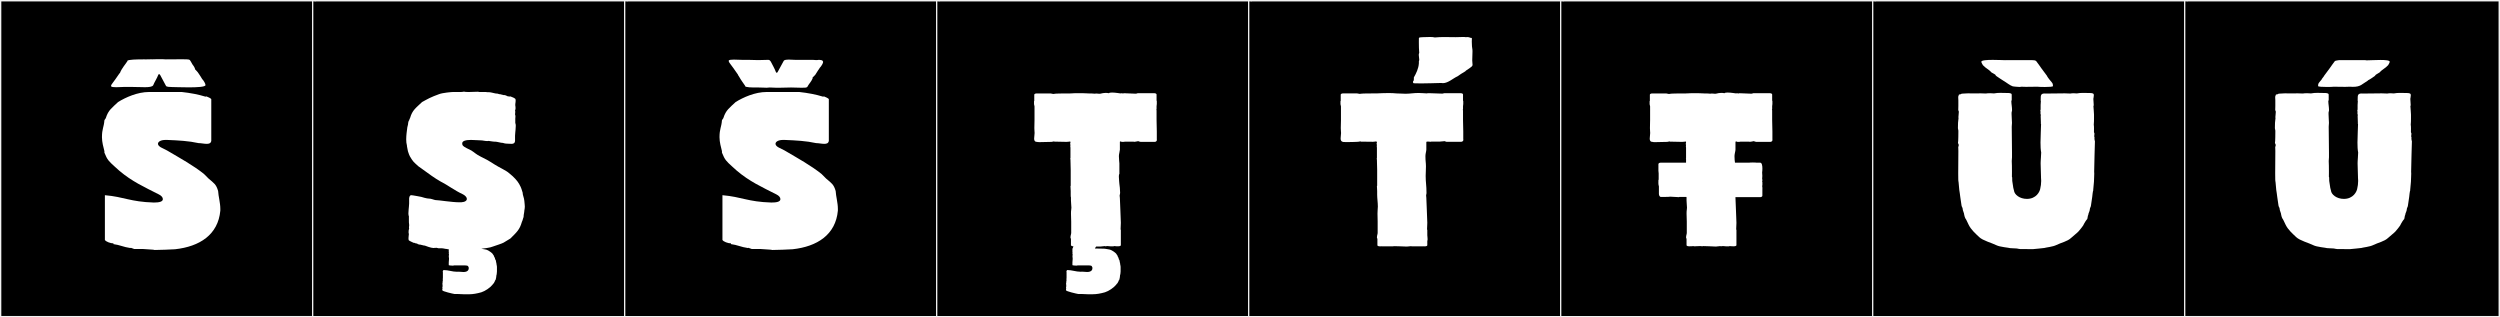 <?xml version="1.0" encoding="utf-8"?>
<!-- Generator: Adobe Illustrator 16.0.4, SVG Export Plug-In . SVG Version: 6.00 Build 0)  -->
<!DOCTYPE svg PUBLIC "-//W3C//DTD SVG 1.1//EN" "http://www.w3.org/Graphics/SVG/1.1/DTD/svg11.dtd">
<svg version="1.1" id="Layer_1" xmlns="http://www.w3.org/2000/svg" xmlns:xlink="http://www.w3.org/1999/xlink" x="0px" y="0px"
	 width="1891px" height="240px" viewBox="0 0 1891 240" enable-background="new 0 0 1891 240" xml:space="preserve">
<rect x="0" y="0" width="1891" height="240" fill="#808080" stroke="none"/>
<g>
	<rect y="1" width="238" height="239"/>
	<g>
		<path fill="#F2F2F2" d="M238,1v238H1V1H238 M239,0H0v240h239V0L239,0z"/>
	</g>
</g>
<g>
	<rect x="236" y="1" width="238" height="239"/>
	<g>
		<path fill="#F2F2F2" d="M474,1v238H237V1H474 M475,0H236v240h239V0L475,0z"/>
	</g>
</g>
<g>
	<rect x="472" y="1" width="238" height="239"/>
	<g>
		<path fill="#F2F2F2" d="M710,1v238H473V1H710 M711,0H472v240h239V0L711,0z"/>
	</g>
</g>
<g>
	<rect x="708" y="1" width="238" height="239"/>
	<g>
		<path fill="#F2F2F2" d="M946,1v238H709V1H946 M947,0H708v240h239V0L947,0z"/>
	</g>
</g>
<g>
	<rect x="944" y="1" width="238" height="239"/>
	<g>
		<path fill="#F2F2F2" d="M1182,1v238H945V1H1182 M1183,0H944v240h239V0L1183,0z"/>
	</g>
</g>
<g>
	<rect x="1180" y="1" width="238" height="239"/>
	<g>
		<path fill="#F2F2F2" d="M1418,1v238h-237V1H1418 M1419,0h-239v240h239V0L1419,0z"/>
	</g>
</g>
<g>
	<rect x="1416" y="1" width="238" height="239"/>
	<g>
		<path fill="#F2F2F2" d="M1654,1v238h-237V1H1654 M1655,0h-239v240h239V0L1655,0z"/>
	</g>
</g>
<g>
	<rect x="1652" y="1" width="238" height="239"/>
	<g>
		<path fill="#F2F2F2" d="M1890,1v238h-237V1H1890 M1891,0h-239v240h239V0L1891,0z"/>
	</g>
</g>
<g>
	<path fill="#FFFFFF" d="M166.657,158.01v1.295c-1.665,18.314-15.725,27.194-34.225,29.229c-4.439,0.185-10.175,0.555-15.539,0.555
		c-0.37-0.37-8.141-0.555-8.695-0.739h-6.66c-0.185,0-2.59-0.926-2.59-0.926c-0.185,0.186-0.37,0.186-0.37,0.186
		c-5.18-0.74-8.14-2.405-12.765-2.961v-0.555c-2.22,0-5.735-1.295-6.475-2.59v-33.854c14.8,1.295,19.055,4.995,36.999,5.55
		c3.885,0,6.845-0.555,6.845-2.59c0-1.295-1.109-2.59-2.96-3.515c-11.284-5.735-20.35-9.806-29.969-17.944l-3.7-3.33
		c-4.255-3.885-5.365-4.811-7.585-10.36v-1.11c-0.74-2.959-1.85-6.845-1.85-10.545c0-6.475,1.479-7.584,1.85-12.764
		c0-0.371,1.109-1.48,1.109-1.851c1.851-5.92,4.625-7.585,9.25-12.024c5.735-3.516,14.615-7.586,23.495-7.586h5.92h4.439h9.436h4.81
		c6.66,0.74,12.58,1.851,17.945,3.516c0.369,0,0.555,0,0.739-0.186c0.925,0.371,3.7,1.48,3.7,2.221v31.449
		c-0.37,1.85-1.665,2.221-3.515,2.221c-1.851,0-4.255-0.556-6.105-0.556c-7.585-1.665-14.984-2.035-23.864-2.405h-1.11
		c-3.515,0-5.734,1.295-5.734,2.961c0,1.109,1.109,2.219,3.145,3.145l3.7,1.85c10.359,6.105,19.795,11.285,27.935,17.76l3.515,3.516
		c4.07,3.515,5.735,4.254,7.215,9.435C165.178,148.39,166.657,153.385,166.657,158.01z M142.778,66.074
		c-5.471,0-11.002-0.236-12.668-0.236c-1.652,0-4.113-0.123-4.53-0.822c-0.15-0.254-4.176-7.865-4.337-8.119
		c-0.237-0.495-0.596-0.832-0.927-0.832c-0.235,0-0.457,0.172-0.609,0.58c-0.934,2.523-2.918,5.504-3.829,7.848
		c-0.694,1.227-3.444,1.469-6.241,1.469c-1.84,0-3.699-0.105-5.007-0.105c-0.129,0-0.252,0.002-0.369,0.004
		c-1.445-0.043-4.319-0.113-5.327-0.113h-4.712c-1.135,0-3.973,0.223-6.366,0.223c-1.965,0-3.631-0.15-3.81-0.699
		c-0.027-0.085-0.04-0.175-0.04-0.267c0-0.603,0.521-1.298,0.596-1.397c1.728-2.307,3.896-5.324,5.647-7.926
		c0-0.004,0-0.008,0-0.011c0-0.163,0.399-0.317,0.483-0.46c1.268-3.475,4.385-6.844,5.676-9.006
		c-0.024-0.045-0.036-0.088-0.036-0.13c0-1.058,7.758-1.162,12.064-1.162c1.059,0,1.909,0.007,2.384,0.007
		c1.171,0,2.271-0.065,3.385-0.065c0.326,0,0.653,0.005,0.984,0.021c0.385-0.071,2.258-0.102,4.29-0.102
		c2.764,0,5.821,0.057,5.821,0.148c4.189-0.023,8.562-0.084,12.565-0.084c2.354,0,5.092,0.076,5.282,0.358
		c0.009-0.001,0.017-0.001,0.025-0.001c0.624,0,1.721,2.477,2.399,3.535c0.388,0.604,1.188,1.371,1.859,3.045
		c0.062,0.156,0.001,0.518,0.119,0.659c0.47,0.563,1.243,1.183,1.979,2.136c0.818,1.061,1.537,2.358,2.283,3.411
		c0.073,0.104,0.997,1.68,1.062,1.746c1.23,1.236,2.565,3.63,2.565,4.589c0,0.041-0.003,0.079-0.008,0.115
		C155.246,65.764,149.053,66.074,142.778,66.074z"/>
	<path fill="#FFFFFF" d="M339.629,191.124c0-0.185-0.186-0.185-0.186-0.185v-2.405c-0.74,0-1.11,0-1.295-0.185
		c-1.295,0-2.775-0.556-4.07-0.556h-2.404l-1.48-0.37c-0.185,0-1.109,0.186-1.295,0c-0.185,0.186-0.555,0.186-0.925,0.186
		c-2.035,0-6.104-1.665-6.66-1.85c-0.37,0.185-2.96-0.74-3.515-0.74c-0.37,0.185-1.48-0.371-1.85-0.371v-0.185l-1.11-0.37h-0.186
		c-0.185,0.186-1.479-0.74-1.665-0.369c-1.109-0.556-3.885-1.666-3.885-2.221c-0.37-1.295,0.186-3.515,0.186-4.625
		c-0.37-0.369-0.186-1.664-0.186-2.404c0,0,0.186-1.295,0.37-1.48c-0.37-1.109,0.186-2.22,0-3.145
		c-0.185-0.37-0.185-2.59-0.185-2.961v-3.329c-0.186-0.185-0.37-1.11-0.37-2.035c0-2.035,0.37-4.625,0.37-4.995
		c0-0.925,0.185-1.85,0.185-2.59v-3.885c0.186-1.11,0.37-2.405,1.665-2.405c0.37,0,1.11,0.185,1.48,0.185c0,0,5.55,0.926,6.104,1.11
		s4.07,1.296,5.92,1.296c0.925-0.186,4.07,1.109,4.81,1.109c2.405,0,12.396,1.665,17.945,1.665h1.479
		c2.96-0.185,4.255-1.295,4.255-2.59c0-1.11-1.109-2.405-2.774-3.33c-7.771-3.7-10.545-6.476-17.76-10.175
		c-2.96-1.665-9.065-5.92-12.21-8.325l-3.885-2.774c-3.885-3.516-4.07-3.516-6.475-7.586c-0.186-0.369-1.11-2.404-1.11-2.774
		l-0.37-1.11c0-0.369-0.925-4.254-0.74-4.254c-0.37-1.295-0.555-2.961-0.555-4.625c0-3.33,0.555-6.846,0.74-8.325
		c0-1.11,0.739-2.591,0.739-4.07c0-0.37,0.186-0.925,0.37-1.295h-0.185l0.555-0.739c0-0.371,0.556-1.48,0.74-1.851
		c1.665-5.92,4.439-7.585,9.064-12.024c0.186-0.186,5.55-2.961,5.55-2.961c1.296-0.739,5.181-2.22,7.216-2.959
		c2.774-1.11,9.805-1.666,10.729-1.666h5.92c1.665,0,1.479-0.369,2.96-0.185c0.185,0.185,1.665,0.185,3.515,0.185
		c2.035,0,4.625-0.185,6.105-0.185c0.739,0,1.295,0.185,1.295,0.185h4.81c0.925,0.186,1.665,0.186,2.775,0.186
		c1.109,0,3.515,0.74,4.625,0.925c0.925,0,2.22,0.185,2.96,0.556c0.369-0.186,2.96,0.739,3.515,0.739
		c0.555-0.37,2.405,0.74,2.96,0.925h0.185c0.186-0.185,1.48,0.371,1.665,0c1.11,0.371,3.885,1.48,3.885,2.221
		c0.37,1.295-0.369,3.515-0.185,4.625c0.185,0.555,0.185,1.664,0.185,2.404c0,0-0.185,1.295-0.369,1.48c0.369,0.74,0,2.22,0,2.96
		c0.369,0.37,0.369,2.59,0.185,3.145v3.33c0.185,0.185,0.37,1.11,0.37,2.035c0,2.035-0.37,4.625-0.37,4.995
		c0,0.925-0.185,1.664-0.185,2.59v3.885c-0.186,1.85-1.295,2.221-2.775,2.221c-1.295,0-2.59-0.186-4.07-0.186
		c-0.369,0-2.22-0.37-2.404-0.555h-0.37c-1.11,0-4.07-0.926-5.55-0.926c-0.925,0.186-4.07-0.555-4.811-0.555
		c-0.925,0.37-3.885-0.186-4.994-0.37c-2.221,0-5.365-0.37-8.325-0.37c-3.515,0-6.66,0.555-6.66,2.59c0,1.48,0.37,2.035,3.146,3.516
		l3.699,1.85c2.96,1.85,3.33,2.775,7.4,4.811c7.029,3.33,8.88,5.18,12.949,7.399c0.74,0.37,6.846,3.7,7.4,4.255l3.515,2.96
		c3.146,2.96,4.625,4.995,6.105,8.14c0.185,0.37,1.109,2.775,1.109,3.146l0.37,1.11c0,2.034,1.11,3.885,1.295,6.289
		c0.186,2.221,0.37,3.33,0.37,4.44c0,0.925-0.185,1.85-0.37,2.96c0,1.295-0.555,2.96-0.555,4.625c0,0.185-0.186,0.925-0.37,1.109
		v0.186l-0.185,0.555c0,0.37-0.556,1.665-0.74,2.035c-1.665,5.92-3.885,7.77-8.695,12.58c-0.185,0.185-5.18,3.145-5.18,3.145
		c-1.295,0.74-6.104,2.221-8.14,2.96c-2.035,0.925-6.29,1.295-8.695,1.665c3.885,0.74,3.885,0.186,7.215,2.59
		c1.295,0.926,1.665,1.665,1.851,2.035c0.925,0.925,0.37,1.48,1.109,2.035c0,0.185,0.37,0.74,0.186,1.109l0.37,0.37v0.37h0.185
		l0.37,1.85c0,0.371,0.185,0.556,0.185,0.926l0.186,0.369l-0.186,0.186c0.186,0.555,0.37,1.109,0.37,1.85v3.516l-0.185,2.035
		c-0.186,0.185-0.37,1.85-0.37,2.22l-0.37,1.85c-0.185,0-0.185,0.185-0.185,0.37l-0.37,0.37c0.185,0.37-0.74,1.295-0.74,1.85
		c-0.37,0.185-0.74,0.74-1.295,1.48c-1.665,2.034-5.365,4.624-8.325,5.55c-3.33,0.925-6.29,1.48-9.25,1.48h-3.885
		c-0.925,0-3.145-0.186-4.439-0.186h-2.59c-1.296-0.186-9.25-2.035-9.25-2.775c-0.186-0.185-0.186-1.109,0.185-1.109
		c-0.555-0.555,0-1.665,0-2.221c-0.185-0.185,0-0.739,0-0.924l-0.185-0.186v-0.555l0.185-1.295v-0.74l0.186-0.37
		c-0.186-0.185,0-2.22,0-2.22v-4.07c-0.37-0.37,0.185-1.665,0.555-1.665c3.515,0,6.66,1.295,9.99,1.295
		c1.479-0.185,3.515,0.185,4.994,0.185c3.146,0,4.07-1.479,4.07-3.145c-0.555-2.035-1.295-1.665-2.96-1.85h-8.14
		c-0.186,0-0.74,0.185-0.926,0.185c-0.555,0-3.145-0.185-3.145-0.37v-2.035c0-0.185,0.186-2.22,0.186-2.59v-0.925
		c-0.37-0.37,0-2.405,0-2.96h-0.186C339.443,191.864,339.443,191.124,339.629,191.124z"/>
	<path fill="#FFFFFF" d="M633.771,158.01v1.295c-1.665,18.314-15.725,27.194-34.225,29.229c-4.439,0.185-10.175,0.555-15.539,0.555
		c-0.37-0.37-8.141-0.555-8.695-0.739h-6.66c-0.185,0-2.59-0.926-2.59-0.926c-0.185,0.186-0.37,0.186-0.37,0.186
		c-5.18-0.74-8.14-2.405-12.765-2.961v-0.555c-2.22,0-5.735-1.295-6.475-2.59v-33.854c14.8,1.295,19.055,4.995,36.999,5.55
		c3.885,0,6.845-0.555,6.845-2.59c0-1.295-1.109-2.59-2.96-3.515c-11.284-5.735-20.35-9.806-29.969-17.944l-3.7-3.33
		c-4.255-3.885-5.365-4.811-7.585-10.36v-1.11c-0.74-2.959-1.85-6.845-1.85-10.545c0-6.475,1.479-7.584,1.85-12.764
		c0-0.371,1.109-1.48,1.109-1.851c1.851-5.92,4.625-7.585,9.25-12.024c5.735-3.516,14.615-7.586,23.495-7.586h5.92h4.439h9.436h4.81
		c6.66,0.74,12.58,1.851,17.945,3.516c0.369,0,0.555,0,0.739-0.186c0.925,0.371,3.7,1.48,3.7,2.221v31.449
		c-0.37,1.85-1.665,2.221-3.515,2.221c-1.851,0-4.255-0.556-6.105-0.556c-7.585-1.665-14.984-2.035-23.864-2.405h-1.11
		c-3.515,0-5.734,1.295-5.734,2.961c0,1.109,1.109,2.219,3.145,3.145l3.7,1.85c10.359,6.105,19.795,11.285,27.935,17.76l3.515,3.516
		c4.07,3.515,5.735,4.254,7.215,9.435C632.291,148.39,633.771,153.385,633.771,158.01z M619.463,45.273
		c2.035,0.186,2.775,0.186,3.145,1.48c0.186,0.74-1.295,3.33-2.59,4.625c0,0-0.925,1.665-1.109,1.665
		c-0.74,1.11-1.48,2.405-2.221,3.515c-0.739,0.926-1.479,1.48-2.034,2.035v0.74c-1.11,2.59-2.591,3.885-3.516,5.55
		c0,0.185-0.555,1.11-0.925,1.11c-0.185,0.369-2.035,0.369-4.255,0.369c-2.96,0-6.475-0.185-7.585-0.185
		c-2.774,0-5.92,0.185-8.694,0.185h-2.591c-0.185,0-4.625-0.185-4.81-0.185c-0.925,0-1.665,0.185-2.405,0.185
		c-1.85,0-3.145-0.185-6.104-0.185h-1.48c-3.145,0-8.694,0-8.694-1.11v-0.185c-1.295-2.035-2.775-3.7-4.625-7.03
		c-0.37-0.555-0.925-1.295-1.11-2.035c0,0-0.555-0.185-0.37-0.369c-1.85-2.775-4.069-5.735-5.734-7.955
		c0-0.186-0.74-1.11-0.555-1.665c0.185-0.556,1.85-0.74,3.885-0.74c2.404,0,5.18,0.185,6.29,0.185h4.625
		c2.404,0,4.81,0.186,7.399,0.186c2.405,0,4.995-0.186,7.77-0.186c0.926,0,1.48,0.74,1.851,1.295
		c1.109,2.221,2.96,5.365,3.885,7.955c0.37,0.926,1.11,0.556,1.479-0.369c0.186-0.186,4.256-7.771,4.44-8.141
		c0.37-0.74,2.035-0.925,4.07-0.925c1.479,0,3.329,0.185,4.625,0.185h0.925h5.734h3.7h2.96
		C615.578,45.273,617.613,45.645,619.463,45.273z"/>
	<path fill="#FFFFFF" d="M846.332,118.05c0,2.405,0.369,4.995,0.369,5.55v7.955c-0.296,0.297-0.395,1.105-0.395,2.098
		c0,1.983,0.395,4.695,0.395,5.487c0.186,0.74,0.556,4.625,0.556,6.66c0,0.739-0.186,1.11-0.186,1.295c-0.37,0.555,0,2.034,0,2.59
		l0.37,9.065c0,1.753,0.37,7.758,0.37,9.805l-0.185,4.81c0,0.37,0.185,0.556,0.185,0.556v4.069v4.069v3.33
		c0,0.938-1.691,0.926-2.774,0.926v-0.186l-0.186,0.186c-0.735,0-1.768-0.186-2.22-0.186c0,0-0.186,0.186-0.37,0.186h-2.405
		c-0.185,0-2.034-0.186-2.22-0.186c-0.537,0-1.154,0.186-1.85,0.186v-0.186l-3.516,0.37h-3.145
		c-0.509,0.509-0.594,0.929-0.925,1.479h2.035c0.555,0.186,4.439,0,5.55,0.186c3.885,0.74,3.885,0.186,7.215,2.59
		c1.295,0.926,1.665,1.665,1.85,2.035c0.925,0.925,0.37,1.48,1.11,2.035c0,0.185,0.37,0.74,0.185,1.109l0.37,0.37v0.37h0.185
		l0.37,1.85c0,0.371,0.186,0.556,0.186,0.926l0.185,0.369l-0.185,0.186c0.185,0.555,0.37,1.109,0.37,1.85v3.516l-0.186,2.035
		c-0.224,0.224-0.37,1.852-0.37,2.22l-0.37,1.85c-0.117,0-0.185,0.134-0.185,0.37l-0.37,0.37c0.212,0.423-0.74,1.228-0.74,1.85
		c-0.369,0.185-0.739,0.74-1.295,1.48c-1.665,2.034-5.364,4.624-8.324,5.55c-3.372,0.963-6.365,1.48-9.25,1.48h-3.885
		c-0.926,0-3.132-0.186-4.44-0.186h-2.59c-1.295-0.186-9.25-2.035-9.25-2.775c-0.158-0.158-0.098-1.109,0.186-1.109
		c-0.518-0.518,0-1.718,0-2.221c-0.196-0.195,0-0.661,0-0.924l-0.186-0.186v-0.555l0.186-1.295v-0.74l0.185-0.37
		c-0.185-0.185,0-2.22,0-2.22v-4.07c-0.318-0.318,0.15-1.665,0.555-1.665c3.445,0,6.59,1.295,9.99,1.295
		c1.479-0.185,3.515,0.185,4.995,0.185c3.16,0,4.069-1.496,4.069-3.145c-0.555-2.035-1.295-1.665-2.96-1.85h-8.14
		c-0.185,0-0.74,0.185-0.925,0.185c-0.474,0-3.146-0.153-3.146-0.37v-2.035c0-0.185,0.186-2.176,0.186-2.59v-0.925
		c-0.323-0.323,0-2.313,0-2.96h-0.186c0-0.259-0.064-0.925,0.186-0.925c0-0.185-0.186-0.185-0.186-0.185v-2.775
		c0.186-0.186,0.556-1.109,0.74-1.85c-0.812,0-1.85-0.293-1.85-0.926v-4.81c-0.918-0.917,0.185-3.368,0.185-4.255v-8.695
		c0-0.726-0.166-3.674-0.166-6.063c0-1.194,0.042-2.249,0.166-2.815c0.11-0.503,0.151-1.055,0.151-1.641
		c0-1.676-0.336-3.615-0.336-5.39v-2.405c-0.186-0.186-0.186-1.665-0.186-2.035v-2.774l-0.185-3.886
		c0.37-0.185,0.185-0.369,0.185-0.739v-11.285l-0.185-7.77c0-0.368-0.185-1.021-0.185-1.11h0.185v-8.14c-0.266-0.532,0-1.557,0-2.22
		h-0.185v-1.11h0.185c0-1.978-0.089-0.925-2.96-0.925c-1.622,0-7.587-0.186-9.064-0.186c-0.186,0.186-0.186-0.185-0.37-0.185
		c-0.37,0-1.48,0.37-1.851,0.37s-5.55,0.185-8.694,0.185c-1.295,0-2.22,0-2.405-0.185c-1.719,0-2.13-1.072-2.13-2.49
		c0-1.301,0.346-2.893,0.346-4.217c0-1.226-0.185-1.856-0.185-3.652c0-2.404,0.119-5.425,0.119-6.105V80.496
		c0-0.556-0.37-1.295-0.37-1.666v-2.035c0-0.185,0-0.369,0.185-0.555v-4.625c0-0.555,0.925-0.925,1.665-0.925h10.73l1.85,0.37h0.37
		c0.74-0.37,8.14-0.37,9.435-0.37h2.96c0,0,3.33-0.185,3.7-0.185h6.104c2.055,0,3.628,0.218,5.252,0.218
		c0.342,0,0.687-0.01,1.038-0.033c0.757-0.05,1.851,0.185,2.59,0.185c1.48-0.369,2.775,0.186,4.255,0
		c1.472-0.367,2.751-0.612,4.111-0.612c0.748,0,1.521,0.074,2.364,0.243c0.372-0.373,1.3-0.502,2.429-0.502
		c2.598,0,6.256,0.687,6.636,0.687v-0.185c0.698,0,1.31,0.185,1.851,0.185c0.185,0,0.185-0.185,0.369-0.185
		c1.786,0,7.92,0.369,9.25,0.369c0.186,0,1.11-0.369,1.295-0.369h12.58c0.74,0,1.665,0.369,1.665,0.925v4.625
		c0.185,0.185,0.185,0.37,0.185,0.555v2.035c0,0.37-0.185,1.11-0.185,1.665v2.22c0,0.185-0.185,0.37-0.185,0.556
		c0,0,0.185,0.185,0.185,0.369v7.215c0,1.08,0.185,6.91,0.185,8.881v5.734c0.37,1.109-0.555,2.035-1.479,2.035h-10.729
		c-0.556,0-1.295-0.37-1.851-0.555c-0.668,0-3.063,0.821-3.515,0.369h-6.66c0,0.186-1.85,0.186-2.22,0.186s-1.48-0.94-1.48,0.185
		v5.735C847.071,114.165,846.332,116.57,846.332,118.05z"/>
	<path fill="#FFFFFF" d="M1078.705,147.858c0,0.637,0.164,1.436,0.164,1.749l0.37,9.066c0,1.903,0.37,7.854,0.37,9.848l-0.185,4.846
		c0,0.313,0.185,0.47,0.185,0.626v3.908c0,0.937,0.5,3.798,0,4.221v3.282c0,0.998-1.684,0.938-2.774,0.938v-0.156l-0.186,0.156
		h-4.995h-4.069v-0.156l-3.516,0.312c-3.402-0.076-6.604-0.312-9.989-0.312v0.156h-6.66h-2.405l-0.37-0.156v0.156
		c-1.092,0-2.774,0.06-2.774-0.938v-4.846c-0.932-0.787,0.185-3.431,0.185-4.221v-8.754c0-0.852-0.118-3.714-0.118-6.07
		c0-1.178,0.029-2.229,0.118-2.84c0.111-0.763,0.154-1.576,0.154-2.419c0-2.937-0.524-6.234-0.524-8.993v-2.813l-0.185-3.752
		c0.341-0.288,0.185-0.365,0.185-0.781V128.66l-0.185-7.816c0-0.368-0.185-1.003-0.185-1.095h0.185v-8.128
		c-0.244-0.619,0-1.58,0-2.346h-0.185v-1.094h0.185c0-1.938-0.904-0.938-2.96-0.938c-1.667,0-7.73-0.112-9.156-0.112
		c-0.101,0-0.131-0.2-0.278-0.2c-0.37,0-1.48,0.312-1.851,0.312c-0.133,0.038-5.083,0.235-8.471,0.235
		c-1.128,0-2.082-0.021-2.629-0.079c-1.703-0.177-2.105-1.289-2.105-2.702c0-1.264,0.321-2.769,0.321-4.061
		c0-1.249-0.201-1.999-0.201-3.732c0-2.357,0.136-5.228,0.136-6.074V80.512c0-0.625-0.37-1.25-0.37-1.719V76.76
		c0-0.156,0-0.312,0.185-0.469v-4.689c0-0.625,0.925-0.938,1.665-0.938h10.73l1.85,0.312h0.37c0.74-0.312,8.14-0.312,9.435-0.312
		h2.96c2.631-0.123,5.903-0.277,9.064-0.277c2.17,0,4.286,0.072,6.105,0.277c2.533,0,4.636,0.246,6.854,0.246
		c3.484,0,5.995-0.583,9.804-0.583c3.346,0,4.522,0.337,6.652,0.337v-0.156h2.22c1.773,0,7.899,0.312,9.25,0.312
		c0.186,0,1.11-0.312,1.295-0.312h12.58c0.74,0,1.665,0.312,1.665,0.938v4.689c0.185,0.156,0.185,0.312,0.185,0.469v2.033
		c0,0.469-0.185,1.094-0.185,1.719v2.189c0,0.156-0.185,0.312-0.185,0.625c0,0,0.185,0.156,0.185,0.312v7.19
		c0,1.284,0.185,6.848,0.185,8.911v5.783c0.385,0.974-0.585,1.876-1.479,1.876h-10.729c-0.617,0.174-1.318-0.319-1.851-0.469
		c-0.649,0-2.924,0.312-3.515,0.312h-6.66c0,0.577-3.7-0.667-3.7,0.47v5.627c0,1.014-0.682,3.15-0.682,4.803
		c0,4.245,0.395,4.865,0.395,7.854c0,3.307-0.213,4.823-0.213,7.191c0,5.072,0.625,7.275,0.625,12.797
		C1078.994,147.073,1078.705,146.961,1078.705,147.858z M1113.265,31.457c0,2.467,0.21,5.116,0.492,6.244
		c0.021,0.424,0.031,0.867,0.031,1.326c0,2.07-0.184,4.446-0.184,6.662c0,1.231,0.24,2.405,0.24,3.463
		c0,1.642-4.908,3.755-5.503,4.805c-1.4,0.784-5.03,3.039-5.89,3.785c-3.035,1.264-7.072,5.157-11.043,5.157
		c-0.415,0-0.829-0.042-1.241-0.135c-4.777,0.085-10.022,0.337-15.16,0.337c-1.625,0-3.24-0.025-4.825-0.09
		c-1.627,0.146-1.353-0.66-1.34-1.607c0.587,0.072,0.423-1.12,0.597-1.346v-1.494c1.718-2.979,3.569-6.73,3.796-10.684v-1.549
		c0.206-0.375,0.276-0.814,0.276-1.293c0-1.07-0.354-2.33-0.354-3.468c0-0.561,0.086-1.091,0.344-1.555
		c-0.201-2.084-0.281-5.354-0.281-8.196c0-1.079,0.012-2.097,0.032-2.965c0.133-0.812,1.963-0.561,3.08-0.729
		c1.587-0.002,3.528-0.143,5.34-0.143c1.362,0,2.65,0.08,3.66,0.355c2.435-0.242,4.794-0.309,7.155-0.309
		c2.833,0,5.667,0.096,8.636,0.096c1.736,0,3.519-0.033,5.373-0.137c1.1,0,1.981,0.041,2.306,0.156
		c1.236-0.271,2.666,0.061,3.299,0.42c0.686,0,1.241,0.125,1.241,0.516C1113.289,29.809,1113.265,30.623,1113.265,31.457z
		 M1080.597,28.089c-0.02,0.003-0.023,0.005-0.023,0.005C1080.581,28.093,1080.589,28.09,1080.597,28.089z"/>
	<path fill="#FFFFFF" d="M1333.055,148.02c0,0.74-0.926,1.109-1.665,1.109h-18.686v0.556l0.37,9.065c0,1.753,0.37,7.758,0.37,9.805
		l-0.185,4.81c0,0.37,0.185,0.556,0.185,0.556v4.069v4.069v3.33c0,0.938-1.691,0.926-2.774,0.926v-0.186l-0.186,0.186
		c-0.735,0-1.768-0.186-2.22-0.186c0,0-0.186,0.186-0.37,0.186h-2.405c-0.185,0-2.034-0.186-2.22-0.186
		c-0.537,0-1.154,0.186-1.85,0.186v-0.186l-3.516,0.37c-3.4-0.09-6.618-0.37-9.989-0.37v0.186c-0.7,0-1.354-0.186-1.851-0.186
		c-0.733,0-4.153,0.186-4.81,0.186c-0.185,0-0.185-0.186-0.185-0.186c-0.456,0-1.483,0.186-2.221,0.186l-0.37-0.186v0.186
		c-1.085,0-2.774,0.014-2.774-0.926v-4.81c-0.918-0.917,0.185-3.368,0.185-4.255v-8.695c0-0.726-0.166-3.674-0.166-6.063
		c0-1.194,0.042-2.249,0.166-2.815c0.11-0.503,0.151-1.055,0.151-1.641c0-1.676-0.336-3.615-0.336-5.39v-2.405
		c0,0,0-0.186-0.186-0.37h-5.18c-0.185,0-0.185,0.185-0.37,0.185c-0.37,0-6.104-0.369-6.659-0.369
		c-0.37,0.185-2.591,0.185-4.256,0.185h-2.774c-0.925,0-1.48-1.235-1.48-2.405v-5.549c-0.555-1.666-0.369-3.146-0.369-4.996h0.185
		v-4.81c0-0.739-0.185-1.479-0.185-2.034v-4.996c0-0.739,0.925-1.109,1.665-1.109h19.239v-2.96c0-0.185-0.185-0.37-0.185-0.37h0.185
		v-8.14c-0.266-0.532,0-1.557,0-2.22h-0.185v-1.11h0.185c0-1.978-0.089-0.925-2.96-0.925c-1.622,0-7.587-0.186-9.064-0.186
		c-0.186,0.186-0.186-0.185-0.37-0.185c-0.37,0-1.48,0.37-1.851,0.37s-5.55,0.185-8.694,0.185c-1.295,0-2.22,0-2.405-0.185
		c-1.719,0-2.13-1.072-2.13-2.49c0-1.301,0.346-2.893,0.346-4.217c0-1.226-0.185-1.856-0.185-3.652c0-2.404,0.119-5.425,0.119-6.105
		V80.496c0-0.556-0.37-1.295-0.37-1.666v-2.035c0-0.185,0-0.369,0.185-0.555v-4.625c0-0.555,0.925-0.925,1.665-0.925h10.73
		l1.85,0.37h0.37c0.74-0.37,8.14-0.37,9.435-0.37h2.96c0.309-0.017,3.68-0.185,4.255-0.185h5.55c2.055,0,3.628,0.218,5.252,0.218
		c0.342,0,0.687-0.01,1.038-0.033c0.757-0.05,1.851,0.185,2.59,0.185c1.48-0.369,2.775,0.186,4.255,0
		c1.472-0.367,2.751-0.612,4.111-0.612c0.748,0,1.521,0.074,2.364,0.243c0.372-0.373,1.3-0.502,2.429-0.502
		c2.598,0,6.256,0.687,6.636,0.687v-0.185c0.698,0,1.31,0.185,1.851,0.185c0.185,0,0.185-0.185,0.369-0.185
		c1.786,0,7.92,0.369,9.25,0.369c0.186,0,1.11-0.369,1.295-0.369h12.58c0.74,0,1.665,0.369,1.665,0.925v4.625
		c0.185,0.185,0.185,0.37,0.185,0.555v2.035c0,0.37-0.185,1.11-0.185,1.665v2.22c0,0.185-0.185,0.37-0.185,0.556
		c0,0,0.185,0.185,0.185,0.369v7.215c0,1.08,0.185,6.91,0.185,8.881v5.734c0.37,1.109-0.555,2.035-1.479,2.035h-10.729
		c-0.556,0-1.295-0.37-1.851-0.555c-0.668,0-3.063,0.821-3.515,0.369h-6.66c0,0.186-1.85,0.186-2.22,0.186s-1.295-0.926-1.48,0.185
		v5.735c0,0.928-0.739,3.274-0.739,4.81c0,2.035,0.185,3.886,0.369,4.995h10.73c0.555-0.186,4.995-0.186,5.55,0h2.775
		c1.327,0,1.677,2.299,1.677,4.463c0,1.132-0.096,2.227-0.197,2.938c0.186,1.664,0.186,3.33,0,5.18h0.186v1.109
		c-0.435,0,0,0.803,0,1.11v2.405c0,0.185-0.186,0.185-0.186,0.185c0.316,1.265,0.186,2.073,0.186,3.146V148.02z"/>
	<path fill="#FFFFFF" d="M1583.908,86.684v3.086c0,1.435-0.02,2.986-0.18,4.506c0.139,0.95,0.173,1.873,0.173,2.815
		c0,0.912-0.031,1.842-0.031,2.829c0,0.158,0.407,1.249,0.407,1.249s-0.203,1.12-0.203,1.866c0,0.373,0.051,0.653,0.203,0.653
		c0,0.087-0.036,0.808-0.036,1.28c0,0.238,0.009,0.413,0.036,0.413v0.001c0,0.435,0.328,1.48,0.328,1.48
		c0,1.844-0.582,17.914-0.582,22.959c0,0.944,0.021,1.502,0.069,1.508c-0.06,0-0.132,6.193-0.228,6.193l-0.555,6.098
		c0,0.104,0.041,0.146,0.042,0.314c-0.241,0-0.794,4.508-0.794,5.023l-0.925,6.305c0,1.117-0.895,2-0.895,3.128
		c0,1.329-1.157,2.93-1.157,4.079c0,0.018,0.001,0.035,0.001,0.053c-0.477,0.568-0.476,2.522-0.794,3.175
		c-0.556,0.506-1.824,2.302-3.137,4.969c-0.354,0.722-2.957,3.776-3.498,4.409c-0.956,1.117-4.069,3.459-5.55,4.874
		c-2.833,2.709-7.723,3.624-11.1,5.347c-2.775,1.415-8.034,1.859-9.119,2.26c0,0-7.812,0.889-8.691,0.889
		c-3.138,0-5.727-0.055-7.675-0.055c-0.63,0-1.193,0.006-1.686,0.021c-0.685,0-2.247-0.351-2.78-0.457c0,0-3.91-0.254-4.783-0.254
		c-0.11,0-0.172,0.004-0.172,0.013c-1.085-0.4-7.824-0.844-10.599-2.26c-3.377-1.721-10.117-3.424-12.95-6.132
		c-3.153-3.015-6.118-5.583-7.938-9.283c-1.312-2.668-2.025-4.463-2.581-4.97c-0.205-0.42-0.793-2.178-0.793-2.595
		c0-1.331-1.213-3.189-1.213-4.819c0-0.011,0-0.021,0-0.031c-0.081-0.696-0.839-1.483-0.839-2.359l-0.925-6.305
		c0-0.843-0.752-5.107-0.752-5.338l-0.555-6.098c-0.191,0-0.247-2.742-0.247-6.459c0-5.351,0.116-12.723,0.116-16.846
		c0-1.896-0.024-3.106-0.097-3.115c0.257,0,0.32-1.476,0.412-1.476l-0.555-1.381c0-0.104-0.041-0.146-0.042-0.313
		c0.271,0,0.294-8.493,0.294-9.041c0-0.676-0.347-1.207-0.347-1.938c0-3.271,0.082-5.139,0.459-7.658
		c-0.075-0.084-0.104-0.29-0.104-0.576c0-0.951,0.317-2.791,0.317-4c0-0.688-0.103-1.171-0.425-1.171
		c0.002-0.067,0.079-2.999,0.079-3.41v-4.241c0-0.646-0.102-1.458-0.102-2.188c0-0.641,0.078-1.219,0.371-1.566
		c-0.004-0.032-0.006-0.062-0.006-0.093c0-0.559,0.595-0.729,1.252-0.729c0.069,0,0.139,0.002,0.208,0.005
		c0.387-0.718,2.374-0.452,3.452-0.622c0.514-0.081,1.33-0.106,2.214-0.106c1.454,0,3.092,0.069,3.862,0.069
		c1.501-0.001,3.723-0.061,5.795-0.061c1.416,0,2.763,0.028,3.76,0.121c0.733-0.151,2.001-0.219,3.253-0.219
		c1.116,0,2.22,0.054,2.92,0.148c1.574-0.33,3.231-0.415,4.89-0.415c1.786,0,3.573,0.099,5.259,0.099c1.12,0,3.135,0.04,3.188,1.072
		h0.038v0.012c0,0.688,0.017,1.387,0.017,1.952v2.271c0,0.269-0.188,0.499-0.306,0.693c0.04,2.51,0.55,4.513,0.55,7.099
		c0,0.6-0.299,1.061-0.324,1.473c-0.024,0.389-0.034,0.797-0.034,1.217c0,2.314,0.31,4.978,0.31,6.791l-0.185,2.921
		c0,5.063,0.205,14.449,0.205,19.532v3.433c0,0.04,0.004,0.081,0.004,0.117c0,0.019-0.001,0.035-0.004,0.05l-0.186,2.846
		c0.115,1.393,0.153,5.25,0.153,8.24c0,1.742-0.013,3.189-0.03,3.684c0.12,0.117,0.196,0.29,0.198,0.473l0.049,2.594l0.741,4.906
		c0,0.043-0.001,0.098-0.001,0.15l0.555,2.174c0.27,3.087,4.286,6.387,9.791,6.387c6.982,0,9.964-5.373,10.244-8.588l0.37-2.018
		c0-0.044-0.001-0.076-0.001-0.111c0-0.017,0-0.035,0.001-0.056l0.185-2.845l-0.136-2.594c0.002-0.127,0.003-0.258,0.003-0.393
		c0-2.729-0.289-7.367-0.289-10.302c0-0.671,0.016-1.253,0.053-1.702l0.185-2.846c-0.003-0.014-0.004-0.031-0.004-0.049
		c0-0.038,0.004-0.081,0.004-0.118l0.185-3.433c-0.396-2.003-0.524-4.686-0.524-7.529c0-5.213,0.431-10.969,0.431-14.088
		c0-0.101-0.134-0.202-0.168-0.202c0.002-0.229,0.012-0.998,0.033-0.998c0-1.538-0.17-3.566-0.17-4.962c0-0.067,0-0.133,0.001-0.197
		h0.174c0-0.789-0.423-1.6-0.43-2.163h0.234c0-0.304-0.234-2.163-0.234-2.163h0.234v-3.668c0.053-1.061,0.125-2.103,0.185-3.156
		h-0.152c0.033-0.527,0.035-1.041,0.035-1.527v-0.22c0-2.19,0.045-3.797,2.861-3.797c0.113,0,0.23,0.003,0.354,0.008
		c0.409,0.018,1.027,0.024,1.744,0.024c2.197,0,5.321-0.062,6.194-0.062c1.996,0,4.622-0.08,7.042-0.08
		c1.557,0,3.028,0.033,4.192,0.141c0.755-0.147,1.673-0.215,2.59-0.215c0.804,0,1.606,0.052,2.297,0.146
		c1.543-0.323,3.229-0.405,4.911-0.405c1.742,0,3.48,0.088,5.051,0.088c0.995,0,2.795,0.109,2.844,1.074
		c0.078,0,0.109,0.164,0.109,0.418c0,0.902-0.384,2.948-0.384,2.948c0.043,2.601,0.272,2.046,0.287,4.657
		c0,0.314-0.081,0.576-0.227,0.786C1583.544,82.793,1583.908,84.451,1583.908,86.684z M1552.856,65.11
		c0,0.533-3.105,0.688-6.146,0.688c-2.627,0-5.205-0.116-5.686-0.203c-0.361,0.001-4.996,0.098-8.216,0.098
		c-1.703,0-3.01-0.027-3.079-0.109h-1.152c-0.02,0.139-0.43,0.19-1.028,0.19c-1.722,0-5.005-0.429-5.099-0.46
		c-2.242-0.75-4.277-2.6-7.252-4.357c-1.992-1.177-3.377-2.287-5.175-3.434c0,0-1.043-1.018-0.759-1.068
		c0-0.058-2.931-1.623-2.932-1.674c-0.002-0.193-1.576-1.489-1.665-1.604l-3.145-2.325c-0.018-0.022-1.663-1.534-1.665-1.565
		c-0.022-0.299-1.182-1.707-1.182-2.574c0-1.143,4.26-1.414,8.678-1.414c4.026,0,8.185,0.227,9.367,0.227
		c0.215,0,0.332-0.008,0.332-0.025h9.684h4.278h6.035c0.121,0,0.249,0.076,0.249,0c1.318,0,2.156,0.148,2.842,0.676
		c0.103,0.079,3.931,5.303,3.931,5.439c0,0,4.256,5.631,4.256,5.734c0,0.388,1.594,2.482,1.902,2.852l1.665,1.993
		c0,0.157,0.636,0.699,0.636,0.894C1552.818,63.643,1552.856,64.545,1552.856,65.11z M1521.863,131.244h-0.034H1521.863z
		 M1543.826,130.145h0.033H1543.826z"/>
	<path fill="#FFFFFF" d="M1823.662,86.684v3.086c0,1.435-0.02,2.986-0.18,4.506c0.139,0.95,0.173,1.873,0.173,2.815
		c0,0.912-0.031,1.842-0.031,2.829c0,0.158,0.407,1.249,0.407,1.249s-0.203,1.12-0.203,1.866c0,0.373,0.051,0.653,0.203,0.653
		c0,0.087-0.036,0.808-0.036,1.28c0,0.238,0.009,0.413,0.036,0.413v0.001c0,0.435,0.328,1.48,0.328,1.48
		c0,1.844-0.582,17.914-0.582,22.959c0,0.944,0.021,1.502,0.069,1.508c-0.06,0-0.132,6.193-0.228,6.193l-0.555,6.098
		c0,0.104,0.041,0.146,0.042,0.314c-0.241,0-0.794,4.508-0.794,5.023l-0.925,6.305c0,1.117-0.895,2-0.895,3.128
		c0,1.329-1.157,2.93-1.157,4.079c0,0.018,0.001,0.035,0.001,0.053c-0.477,0.568-0.476,2.522-0.794,3.175
		c-0.556,0.506-1.824,2.302-3.137,4.969c-0.354,0.722-2.957,3.776-3.498,4.409c-0.956,1.117-4.069,3.459-5.55,4.874
		c-2.833,2.709-7.723,3.624-11.1,5.347c-2.775,1.415-8.034,1.859-9.119,2.26c0,0-7.812,0.889-8.691,0.889
		c-3.138,0-5.727-0.055-7.675-0.055c-0.63,0-1.193,0.006-1.686,0.021c-0.685,0-2.247-0.351-2.78-0.457c0,0-3.91-0.254-4.783-0.254
		c-0.11,0-0.172,0.004-0.172,0.013c-1.085-0.4-7.824-0.844-10.599-2.26c-3.377-1.721-10.117-3.424-12.95-6.132
		c-3.153-3.015-6.118-5.583-7.938-9.283c-1.312-2.668-2.025-4.463-2.581-4.97c-0.205-0.42-0.793-2.178-0.793-2.595
		c0-1.331-1.213-3.189-1.213-4.819c0-0.011,0-0.021,0-0.031c-0.081-0.696-0.839-1.483-0.839-2.359l-0.925-6.305
		c0-0.843-0.752-5.107-0.752-5.338l-0.555-6.098c-0.191,0-0.247-2.742-0.247-6.459c0-5.351,0.116-12.723,0.116-16.846
		c0-1.896-0.024-3.106-0.097-3.115c0.257,0,0.32-1.476,0.412-1.476l-0.555-1.381c0-0.104-0.041-0.146-0.042-0.313
		c0.271,0,0.294-8.493,0.294-9.041c0-0.676-0.347-1.207-0.347-1.938c0-3.271,0.082-5.139,0.459-7.658
		c-0.075-0.084-0.104-0.29-0.104-0.576c0-0.951,0.317-2.791,0.317-4c0-0.688-0.103-1.171-0.425-1.171
		c0.002-0.067,0.079-2.999,0.079-3.41v-4.241c0-0.646-0.102-1.458-0.102-2.188c0-0.641,0.078-1.219,0.371-1.566
		c-0.004-0.032-0.006-0.062-0.006-0.093c0-0.559,0.595-0.729,1.252-0.729c0.069,0,0.139,0.002,0.208,0.005
		c0.387-0.718,2.374-0.452,3.452-0.622c0.514-0.081,1.33-0.106,2.214-0.106c1.454,0,3.092,0.069,3.862,0.069
		c1.501-0.001,3.723-0.061,5.795-0.061c1.416,0,2.763,0.028,3.76,0.121c0.733-0.151,2.001-0.219,3.253-0.219
		c1.116,0,2.22,0.054,2.92,0.148c1.574-0.33,3.231-0.415,4.89-0.415c1.786,0,3.573,0.099,5.259,0.099c1.12,0,3.135,0.04,3.188,1.072
		h0.038v0.012c0,0.688,0.017,1.387,0.017,1.952v2.271c0,0.269-0.188,0.499-0.306,0.693c0.04,2.51,0.55,4.513,0.55,7.099
		c0,0.6-0.299,1.061-0.324,1.473c-0.024,0.389-0.034,0.797-0.034,1.217c0,2.314,0.31,4.978,0.31,6.791l-0.185,2.921
		c0,5.063,0.205,14.449,0.205,19.532v3.433c0,0.04,0.004,0.081,0.004,0.117c0,0.019-0.001,0.035-0.004,0.05l-0.186,2.846
		c0.115,1.393,0.153,5.25,0.153,8.24c0,1.742-0.013,3.189-0.03,3.684c0.12,0.117,0.196,0.29,0.198,0.473l0.049,2.594l0.741,4.906
		c0,0.043-0.001,0.098-0.001,0.15l0.555,2.174c0.27,3.087,4.286,6.387,9.791,6.387c6.982,0,9.964-5.373,10.244-8.588l0.37-2.018
		c0-0.044-0.001-0.076-0.001-0.111c0-0.017,0-0.035,0.001-0.056l0.185-2.845l-0.136-2.594c0.002-0.127,0.003-0.258,0.003-0.393
		c0-2.729-0.289-7.367-0.289-10.302c0-0.671,0.016-1.253,0.053-1.702l0.185-2.846c-0.003-0.014-0.004-0.031-0.004-0.049
		c0-0.038,0.004-0.081,0.004-0.118l0.185-3.433c-0.396-2.003-0.524-4.686-0.524-7.529c0-5.213,0.431-10.969,0.431-14.088
		c0-0.101-0.134-0.202-0.168-0.202c0.002-0.229,0.012-0.998,0.033-0.998c0-1.538-0.17-3.566-0.17-4.962c0-0.067,0-0.133,0.001-0.197
		h0.174c0-0.789-0.423-1.6-0.43-2.163h0.234c0-0.304-0.234-2.163-0.234-2.163h0.234v-3.668c0.053-1.061,0.125-2.103,0.185-3.156
		h-0.152c0.033-0.527,0.035-1.041,0.035-1.527v-0.22c0-2.19,0.045-3.797,2.861-3.797c0.113,0,0.23,0.003,0.354,0.008
		c0.409,0.018,1.027,0.024,1.744,0.024c2.197,0,5.321-0.062,6.194-0.062c1.996,0,4.622-0.08,7.042-0.08
		c1.557,0,3.028,0.033,4.192,0.141c0.755-0.147,1.673-0.215,2.59-0.215c0.804,0,1.606,0.052,2.297,0.146
		c1.543-0.323,3.229-0.405,4.911-0.405c1.742,0,3.48,0.088,5.051,0.088c0.995,0,2.795,0.109,2.844,1.074
		c0.078,0,0.109,0.164,0.109,0.418c0,0.902-0.384,2.948-0.384,2.948c0.043,2.601,0.272,2.046,0.287,4.657
		c0,0.314-0.081,0.576-0.227,0.786C1823.298,82.793,1823.662,84.451,1823.662,86.684z M1757.941,57.35
		c0-0.104,4.256-5.734,4.256-5.734c0-0.137,3.828-5.36,3.931-5.439c0.374-0.288,2.749-0.676,3.091-0.676h5.379h4.935h9.684
		c0,0.098,0.432,0.135,1.162,0.135c2.032,0,6.378-0.28,10.195-0.28c3.768,0,7.02,0.272,7.02,1.358c0,0.867-1.159,2.275-1.182,2.574
		c-0.002,0.031-1.647,1.543-1.665,1.565l-3.145,2.325c-0.089,0.114-1.663,1.41-1.665,1.604c-0.001,0.104-2.851,1.621-2.851,1.742
		c0,0.072-0.82,1-0.84,1c-1.859,1.186-2.785,2.102-5.164,3.273c-0.047,0.023,0.1,0.096-0.011,0.16
		c-4.573,2.701-5.327,4.731-11.449,4.731c-1.079,0-1.922-0.05-1.93-0.104h-1.152c-0.068,0.082-1.374,0.107-3.075,0.107
		c-3.214,0-7.841-0.095-8.22-0.096c-0.514,0.094-2.715,0.178-5.082,0.178c-3.221,0-6.749-0.156-6.749-0.663
		c0-0.735,0.038-1.459,0.324-2.022c0-0.194,0.636-0.736,0.636-0.894l1.665-1.993C1756.039,59.718,1757.941,57.74,1757.941,57.35z
		 M1761.617,131.244h-0.034H1761.617z M1783.58,130.145h0.033H1783.58z"/>
</g>
</svg>
